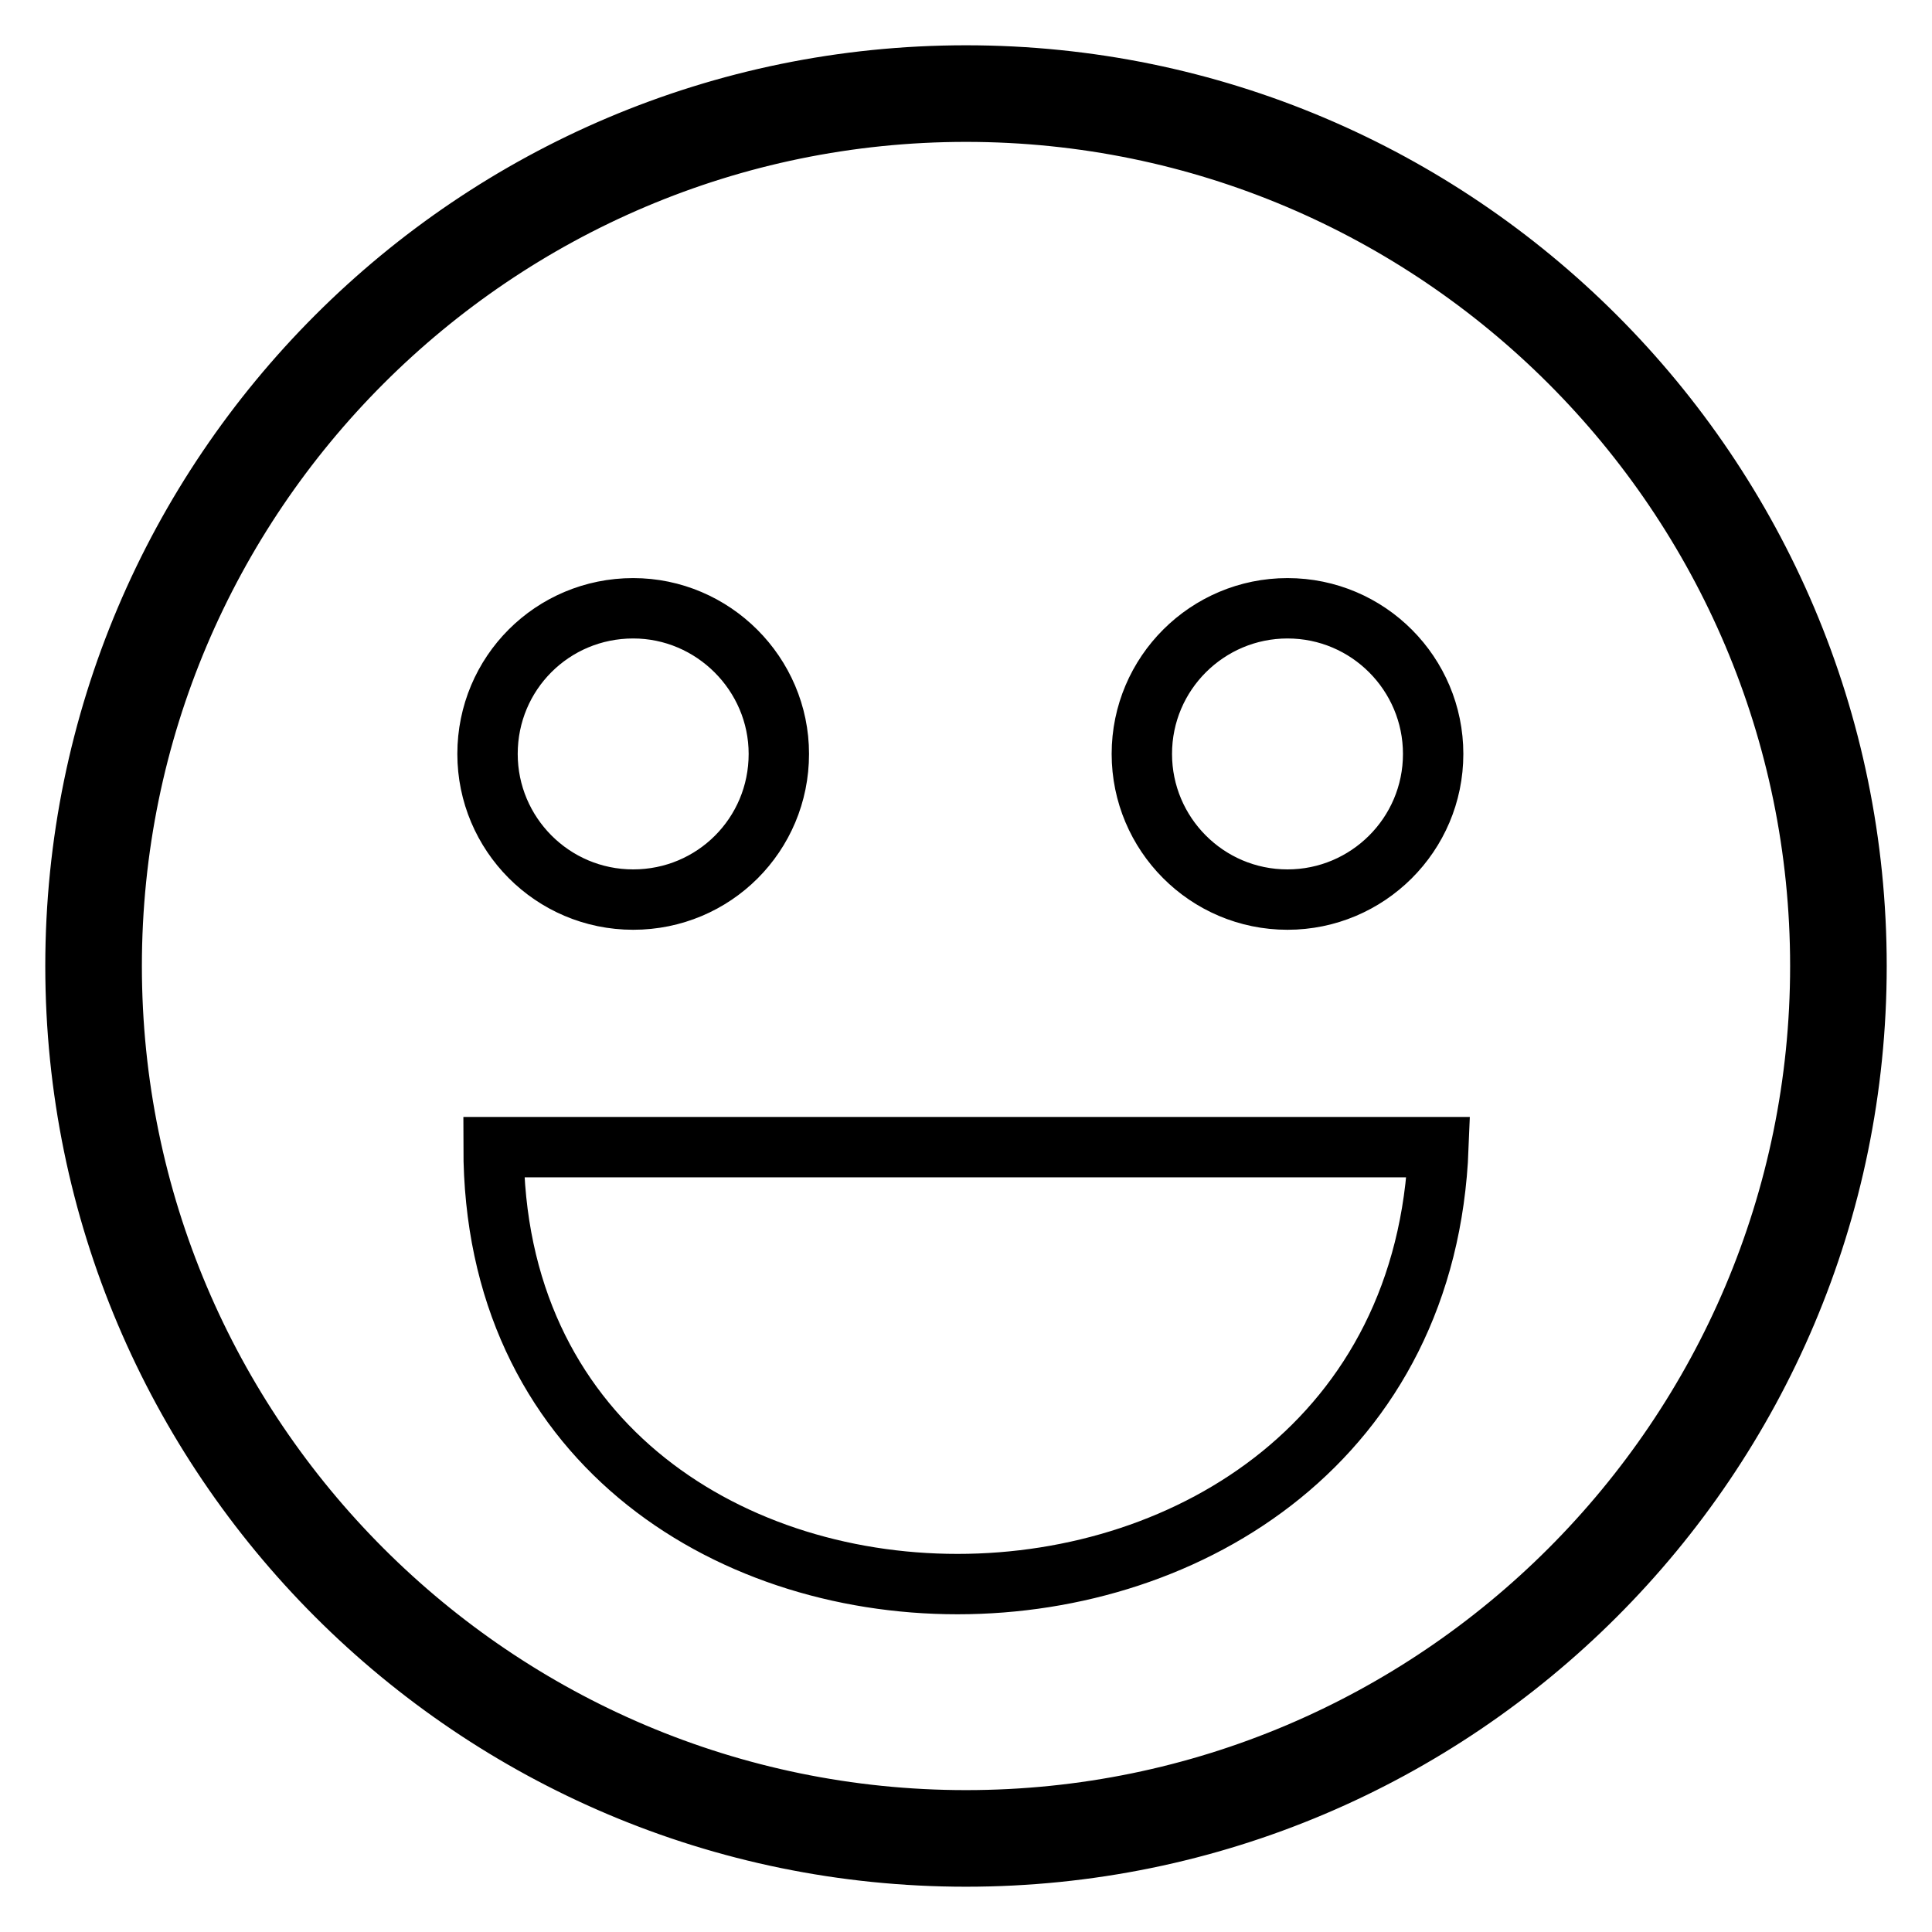 <?xml version="1.0" encoding="utf-8"?>
<!-- Svg Vector Icons : http://www.onlinewebfonts.com/icon -->
<!DOCTYPE svg PUBLIC "-//W3C//DTD SVG 1.1//EN" "http://www.w3.org/Graphics/SVG/1.1/DTD/svg11.dtd">
<svg version="1.1" xmlns="http://www.w3.org/2000/svg" xmlns:xlink="http://www.w3.org/1999/xlink" x="0px" y="0px" viewBox="0 0 256 256" enable-background="new 0 0 256 256" xml:space="preserve">
<g> <path stroke-width="8" fill-opacity="0" stroke="#000000"  d="M128,10C62.9,10,10,62.9,10,128c0,65.1,52.9,118,118,118c65.1,0,118-52.9,118-118C246,62.9,193.1,10,128,10 z M128,241.2c-62.4,0-113.2-50.8-113.2-113.2C14.8,65.6,65.6,14.8,128,14.8c62.4,0,113.2,50.8,113.2,113.2S190.4,241.2,128,241.2z  M190.6,152c-125.2,0-125.2,0-125.2,0C65.4,229.2,187.6,229.2,190.6,152z M83.9,119.2c10.7,0,19.3-8.6,19.3-19.3 c0-10.6-8.7-19.3-19.3-19.3c-10.7,0-19.3,8.6-19.3,19.3C64.6,110.5,73.2,119.2,83.9,119.2z M170.6,119.2c10.6,0,19.3-8.6,19.3-19.3 c0-10.6-8.6-19.3-19.3-19.3c-10.6,0-19.3,8.6-19.3,19.3C151.3,110.5,159.9,119.2,170.6,119.2z"/></g>
</svg>